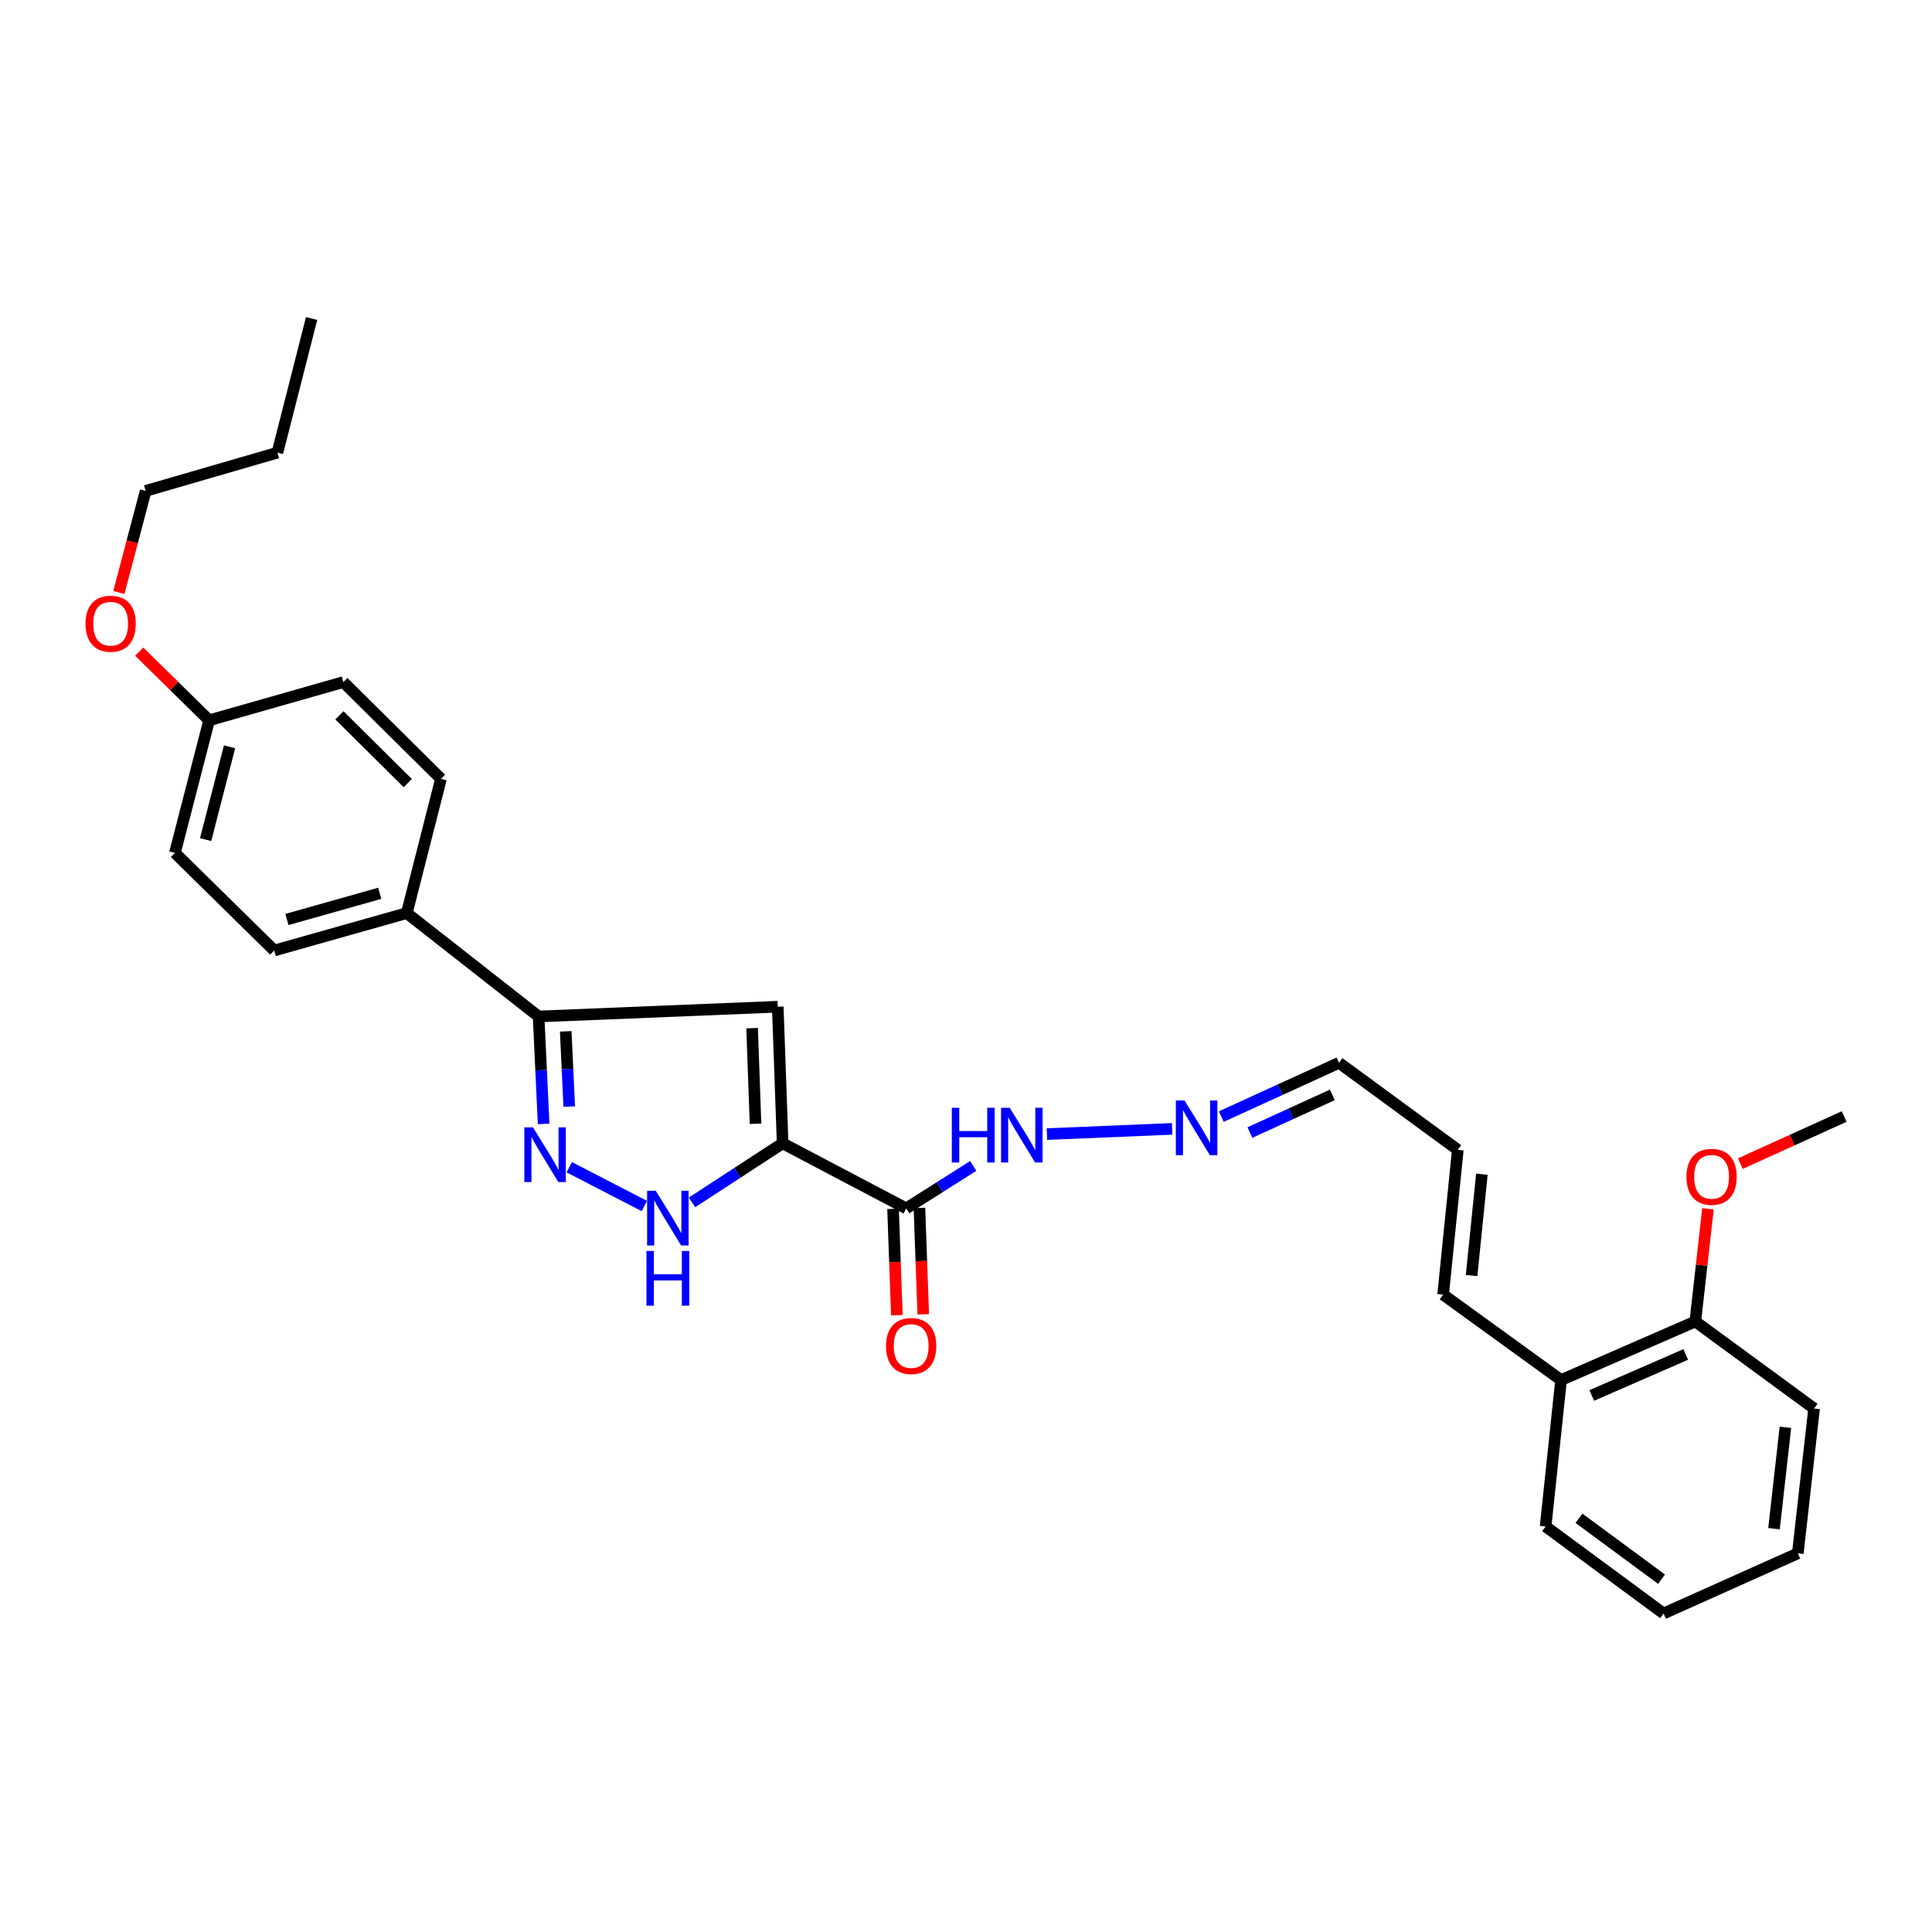 <?xml version='1.0' encoding='iso-8859-1'?>
<svg version='1.1' baseProfile='full'
              xmlns='http://www.w3.org/2000/svg'
                      xmlns:rdkit='http://www.rdkit.org/xml'
                      xmlns:xlink='http://www.w3.org/1999/xlink'
                  xml:space='preserve'
width='1000px' height='1000px' viewBox='0 0 1000 1000'>
<!-- END OF HEADER -->
<rect style='opacity:1.0;fill:#FFFFFF;stroke:none' width='1000' height='1000' x='0' y='0'> </rect>
<path class='bond-0' d='M 405.088,591.771 L 402.568,521.073' style='fill:none;fill-rule:evenodd;stroke:#000000;stroke-width:6px;stroke-linecap:butt;stroke-linejoin:miter;stroke-opacity:1' />
<path class='bond-0' d='M 391.055,581.653 L 389.29,532.165' style='fill:none;fill-rule:evenodd;stroke:#000000;stroke-width:6px;stroke-linecap:butt;stroke-linejoin:miter;stroke-opacity:1' />
<path class='bond-2' d='M 405.088,591.771 L 381.644,607.06' style='fill:none;fill-rule:evenodd;stroke:#000000;stroke-width:6px;stroke-linecap:butt;stroke-linejoin:miter;stroke-opacity:1' />
<path class='bond-2' d='M 381.644,607.06 L 358.199,622.349' style='fill:none;fill-rule:evenodd;stroke:#0000FF;stroke-width:6px;stroke-linecap:butt;stroke-linejoin:miter;stroke-opacity:1' />
<path class='bond-3' d='M 405.088,591.771 L 469.068,625.461' style='fill:none;fill-rule:evenodd;stroke:#000000;stroke-width:6px;stroke-linecap:butt;stroke-linejoin:miter;stroke-opacity:1' />
<path class='bond-4' d='M 402.568,521.073 L 278.777,526.122' style='fill:none;fill-rule:evenodd;stroke:#000000;stroke-width:6px;stroke-linecap:butt;stroke-linejoin:miter;stroke-opacity:1' />
<path class='bond-1' d='M 294.653,604.161 L 333.511,624.223' style='fill:none;fill-rule:evenodd;stroke:#0000FF;stroke-width:6px;stroke-linecap:butt;stroke-linejoin:miter;stroke-opacity:1' />
<path class='bond-29' d='M 281.378,581.741 L 280.078,553.931' style='fill:none;fill-rule:evenodd;stroke:#0000FF;stroke-width:6px;stroke-linecap:butt;stroke-linejoin:miter;stroke-opacity:1' />
<path class='bond-29' d='M 280.078,553.931 L 278.777,526.122' style='fill:none;fill-rule:evenodd;stroke:#000000;stroke-width:6px;stroke-linecap:butt;stroke-linejoin:miter;stroke-opacity:1' />
<path class='bond-29' d='M 294.638,572.76 L 293.727,553.293' style='fill:none;fill-rule:evenodd;stroke:#0000FF;stroke-width:6px;stroke-linecap:butt;stroke-linejoin:miter;stroke-opacity:1' />
<path class='bond-29' d='M 293.727,553.293 L 292.816,533.826' style='fill:none;fill-rule:evenodd;stroke:#000000;stroke-width:6px;stroke-linecap:butt;stroke-linejoin:miter;stroke-opacity:1' />
<path class='bond-6' d='M 469.068,625.461 L 486.409,614.471' style='fill:none;fill-rule:evenodd;stroke:#000000;stroke-width:6px;stroke-linecap:butt;stroke-linejoin:miter;stroke-opacity:1' />
<path class='bond-6' d='M 486.409,614.471 L 503.75,603.481' style='fill:none;fill-rule:evenodd;stroke:#0000FF;stroke-width:6px;stroke-linecap:butt;stroke-linejoin:miter;stroke-opacity:1' />
<path class='bond-8' d='M 462.24,625.706 L 463.227,653.232' style='fill:none;fill-rule:evenodd;stroke:#000000;stroke-width:6px;stroke-linecap:butt;stroke-linejoin:miter;stroke-opacity:1' />
<path class='bond-8' d='M 463.227,653.232 L 464.213,680.759' style='fill:none;fill-rule:evenodd;stroke:#FF0000;stroke-width:6px;stroke-linecap:butt;stroke-linejoin:miter;stroke-opacity:1' />
<path class='bond-8' d='M 475.895,625.216 L 476.882,652.743' style='fill:none;fill-rule:evenodd;stroke:#000000;stroke-width:6px;stroke-linecap:butt;stroke-linejoin:miter;stroke-opacity:1' />
<path class='bond-8' d='M 476.882,652.743 L 477.869,680.27' style='fill:none;fill-rule:evenodd;stroke:#FF0000;stroke-width:6px;stroke-linecap:butt;stroke-linejoin:miter;stroke-opacity:1' />
<path class='bond-5' d='M 278.777,526.122 L 210.554,472.618' style='fill:none;fill-rule:evenodd;stroke:#000000;stroke-width:6px;stroke-linecap:butt;stroke-linejoin:miter;stroke-opacity:1' />
<path class='bond-13' d='M 210.554,472.618 L 141.929,491.984' style='fill:none;fill-rule:evenodd;stroke:#000000;stroke-width:6px;stroke-linecap:butt;stroke-linejoin:miter;stroke-opacity:1' />
<path class='bond-13' d='M 196.549,462.372 L 148.512,475.928' style='fill:none;fill-rule:evenodd;stroke:#000000;stroke-width:6px;stroke-linecap:butt;stroke-linejoin:miter;stroke-opacity:1' />
<path class='bond-14' d='M 210.554,472.618 L 228.249,403.135' style='fill:none;fill-rule:evenodd;stroke:#000000;stroke-width:6px;stroke-linecap:butt;stroke-linejoin:miter;stroke-opacity:1' />
<path class='bond-7' d='M 541.891,587.007 L 606.689,584.3' style='fill:none;fill-rule:evenodd;stroke:#0000FF;stroke-width:6px;stroke-linecap:butt;stroke-linejoin:miter;stroke-opacity:1' />
<path class='bond-15' d='M 632.133,577.94 L 662.602,564.025' style='fill:none;fill-rule:evenodd;stroke:#0000FF;stroke-width:6px;stroke-linecap:butt;stroke-linejoin:miter;stroke-opacity:1' />
<path class='bond-15' d='M 662.602,564.025 L 693.071,550.11' style='fill:none;fill-rule:evenodd;stroke:#000000;stroke-width:6px;stroke-linecap:butt;stroke-linejoin:miter;stroke-opacity:1' />
<path class='bond-15' d='M 646.95,586.195 L 668.279,576.454' style='fill:none;fill-rule:evenodd;stroke:#0000FF;stroke-width:6px;stroke-linecap:butt;stroke-linejoin:miter;stroke-opacity:1' />
<path class='bond-15' d='M 668.279,576.454 L 689.607,566.714' style='fill:none;fill-rule:evenodd;stroke:#000000;stroke-width:6px;stroke-linecap:butt;stroke-linejoin:miter;stroke-opacity:1' />
<path class='bond-9' d='M 808.003,714.31 L 746.954,670.09' style='fill:none;fill-rule:evenodd;stroke:#000000;stroke-width:6px;stroke-linecap:butt;stroke-linejoin:miter;stroke-opacity:1' />
<path class='bond-12' d='M 808.003,714.31 L 877.486,683.998' style='fill:none;fill-rule:evenodd;stroke:#000000;stroke-width:6px;stroke-linecap:butt;stroke-linejoin:miter;stroke-opacity:1' />
<path class='bond-12' d='M 823.89,722.287 L 872.528,701.069' style='fill:none;fill-rule:evenodd;stroke:#000000;stroke-width:6px;stroke-linecap:butt;stroke-linejoin:miter;stroke-opacity:1' />
<path class='bond-21' d='M 808.003,714.31 L 800.002,790.101' style='fill:none;fill-rule:evenodd;stroke:#000000;stroke-width:6px;stroke-linecap:butt;stroke-linejoin:miter;stroke-opacity:1' />
<path class='bond-10' d='M 746.954,670.09 L 754.561,595.164' style='fill:none;fill-rule:evenodd;stroke:#000000;stroke-width:6px;stroke-linecap:butt;stroke-linejoin:miter;stroke-opacity:1' />
<path class='bond-10' d='M 761.69,660.232 L 767.014,607.783' style='fill:none;fill-rule:evenodd;stroke:#000000;stroke-width:6px;stroke-linecap:butt;stroke-linejoin:miter;stroke-opacity:1' />
<path class='bond-11' d='M 754.561,595.164 L 693.071,550.11' style='fill:none;fill-rule:evenodd;stroke:#000000;stroke-width:6px;stroke-linecap:butt;stroke-linejoin:miter;stroke-opacity:1' />
<path class='bond-19' d='M 877.486,683.998 L 880.764,654.839' style='fill:none;fill-rule:evenodd;stroke:#000000;stroke-width:6px;stroke-linecap:butt;stroke-linejoin:miter;stroke-opacity:1' />
<path class='bond-19' d='M 880.764,654.839 L 884.042,625.68' style='fill:none;fill-rule:evenodd;stroke:#FF0000;stroke-width:6px;stroke-linecap:butt;stroke-linejoin:miter;stroke-opacity:1' />
<path class='bond-22' d='M 877.486,683.998 L 938.968,729.044' style='fill:none;fill-rule:evenodd;stroke:#000000;stroke-width:6px;stroke-linecap:butt;stroke-linejoin:miter;stroke-opacity:1' />
<path class='bond-17' d='M 141.929,491.984 L 90.543,441.456' style='fill:none;fill-rule:evenodd;stroke:#000000;stroke-width:6px;stroke-linecap:butt;stroke-linejoin:miter;stroke-opacity:1' />
<path class='bond-18' d='M 228.249,403.135 L 177.722,353.048' style='fill:none;fill-rule:evenodd;stroke:#000000;stroke-width:6px;stroke-linecap:butt;stroke-linejoin:miter;stroke-opacity:1' />
<path class='bond-18' d='M 211.05,405.326 L 175.681,370.265' style='fill:none;fill-rule:evenodd;stroke:#000000;stroke-width:6px;stroke-linecap:butt;stroke-linejoin:miter;stroke-opacity:1' />
<path class='bond-16' d='M 108.239,372.838 L 177.722,353.048' style='fill:none;fill-rule:evenodd;stroke:#000000;stroke-width:6px;stroke-linecap:butt;stroke-linejoin:miter;stroke-opacity:1' />
<path class='bond-20' d='M 108.239,372.838 L 90.148,355.06' style='fill:none;fill-rule:evenodd;stroke:#000000;stroke-width:6px;stroke-linecap:butt;stroke-linejoin:miter;stroke-opacity:1' />
<path class='bond-20' d='M 90.148,355.06 L 72.057,337.282' style='fill:none;fill-rule:evenodd;stroke:#FF0000;stroke-width:6px;stroke-linecap:butt;stroke-linejoin:miter;stroke-opacity:1' />
<path class='bond-30' d='M 108.239,372.838 L 90.543,441.456' style='fill:none;fill-rule:evenodd;stroke:#000000;stroke-width:6px;stroke-linecap:butt;stroke-linejoin:miter;stroke-opacity:1' />
<path class='bond-30' d='M 118.816,386.543 L 106.429,434.576' style='fill:none;fill-rule:evenodd;stroke:#000000;stroke-width:6px;stroke-linecap:butt;stroke-linejoin:miter;stroke-opacity:1' />
<path class='bond-24' d='M 900.797,602.284 L 927.671,590.097' style='fill:none;fill-rule:evenodd;stroke:#FF0000;stroke-width:6px;stroke-linecap:butt;stroke-linejoin:miter;stroke-opacity:1' />
<path class='bond-24' d='M 927.671,590.097 L 954.545,577.909' style='fill:none;fill-rule:evenodd;stroke:#000000;stroke-width:6px;stroke-linecap:butt;stroke-linejoin:miter;stroke-opacity:1' />
<path class='bond-23' d='M 61.521,306.656 L 68.46,280.376' style='fill:none;fill-rule:evenodd;stroke:#FF0000;stroke-width:6px;stroke-linecap:butt;stroke-linejoin:miter;stroke-opacity:1' />
<path class='bond-23' d='M 68.46,280.376 L 75.399,254.096' style='fill:none;fill-rule:evenodd;stroke:#000000;stroke-width:6px;stroke-linecap:butt;stroke-linejoin:miter;stroke-opacity:1' />
<path class='bond-28' d='M 800.002,790.101 L 861.059,835.14' style='fill:none;fill-rule:evenodd;stroke:#000000;stroke-width:6px;stroke-linecap:butt;stroke-linejoin:miter;stroke-opacity:1' />
<path class='bond-28' d='M 817.272,785.861 L 860.012,817.388' style='fill:none;fill-rule:evenodd;stroke:#000000;stroke-width:6px;stroke-linecap:butt;stroke-linejoin:miter;stroke-opacity:1' />
<path class='bond-31' d='M 938.968,729.044 L 930.542,804.008' style='fill:none;fill-rule:evenodd;stroke:#000000;stroke-width:6px;stroke-linecap:butt;stroke-linejoin:miter;stroke-opacity:1' />
<path class='bond-31' d='M 924.125,738.763 L 918.227,791.237' style='fill:none;fill-rule:evenodd;stroke:#000000;stroke-width:6px;stroke-linecap:butt;stroke-linejoin:miter;stroke-opacity:1' />
<path class='bond-25' d='M 75.399,254.096 L 143.591,234.297' style='fill:none;fill-rule:evenodd;stroke:#000000;stroke-width:6px;stroke-linecap:butt;stroke-linejoin:miter;stroke-opacity:1' />
<path class='bond-26' d='M 143.591,234.297 L 161.287,164.86' style='fill:none;fill-rule:evenodd;stroke:#000000;stroke-width:6px;stroke-linecap:butt;stroke-linejoin:miter;stroke-opacity:1' />
<path class='bond-27' d='M 930.542,804.008 L 861.059,835.14' style='fill:none;fill-rule:evenodd;stroke:#000000;stroke-width:6px;stroke-linecap:butt;stroke-linejoin:miter;stroke-opacity:1' />
<path  class='atom-2' d='M 275.865 583.532
L 285.145 598.532
Q 286.065 600.012, 287.545 602.692
Q 289.025 605.372, 289.105 605.532
L 289.105 583.532
L 292.865 583.532
L 292.865 611.852
L 288.985 611.852
L 279.025 595.452
Q 277.865 593.532, 276.625 591.332
Q 275.425 589.132, 275.065 588.452
L 275.065 611.852
L 271.385 611.852
L 271.385 583.532
L 275.865 583.532
' fill='#0000FF'/>
<path  class='atom-3' d='M 339.426 616.349
L 348.706 631.349
Q 349.626 632.829, 351.106 635.509
Q 352.586 638.189, 352.666 638.349
L 352.666 616.349
L 356.426 616.349
L 356.426 644.669
L 352.546 644.669
L 342.586 628.269
Q 341.426 626.349, 340.186 624.149
Q 338.986 621.949, 338.626 621.269
L 338.626 644.669
L 334.946 644.669
L 334.946 616.349
L 339.426 616.349
' fill='#0000FF'/>
<path  class='atom-3' d='M 334.606 647.501
L 338.446 647.501
L 338.446 659.541
L 352.926 659.541
L 352.926 647.501
L 356.766 647.501
L 356.766 675.821
L 352.926 675.821
L 352.926 662.741
L 338.446 662.741
L 338.446 675.821
L 334.606 675.821
L 334.606 647.501
' fill='#0000FF'/>
<path  class='atom-7' d='M 492.667 573.39
L 496.507 573.39
L 496.507 585.43
L 510.987 585.43
L 510.987 573.39
L 514.827 573.39
L 514.827 601.71
L 510.987 601.71
L 510.987 588.63
L 496.507 588.63
L 496.507 601.71
L 492.667 601.71
L 492.667 573.39
' fill='#0000FF'/>
<path  class='atom-7' d='M 522.627 573.39
L 531.907 588.39
Q 532.827 589.87, 534.307 592.55
Q 535.787 595.23, 535.867 595.39
L 535.867 573.39
L 539.627 573.39
L 539.627 601.71
L 535.747 601.71
L 525.787 585.31
Q 524.627 583.39, 523.387 581.19
Q 522.187 578.99, 521.827 578.31
L 521.827 601.71
L 518.147 601.71
L 518.147 573.39
L 522.627 573.39
' fill='#0000FF'/>
<path  class='atom-8' d='M 613.107 569.61
L 622.387 584.61
Q 623.307 586.09, 624.787 588.77
Q 626.267 591.45, 626.347 591.61
L 626.347 569.61
L 630.107 569.61
L 630.107 597.93
L 626.227 597.93
L 616.267 581.53
Q 615.107 579.61, 613.867 577.41
Q 612.667 575.21, 612.307 574.53
L 612.307 597.93
L 608.627 597.93
L 608.627 569.61
L 613.107 569.61
' fill='#0000FF'/>
<path  class='atom-9' d='M 458.618 696.694
Q 458.618 689.894, 461.978 686.094
Q 465.338 682.294, 471.618 682.294
Q 477.898 682.294, 481.258 686.094
Q 484.618 689.894, 484.618 696.694
Q 484.618 703.574, 481.218 707.494
Q 477.818 711.374, 471.618 711.374
Q 465.378 711.374, 461.978 707.494
Q 458.618 703.614, 458.618 696.694
M 471.618 708.174
Q 475.938 708.174, 478.258 705.294
Q 480.618 702.374, 480.618 696.694
Q 480.618 691.134, 478.258 688.334
Q 475.938 685.494, 471.618 685.494
Q 467.298 685.494, 464.938 688.294
Q 462.618 691.094, 462.618 696.694
Q 462.618 702.414, 464.938 705.294
Q 467.298 708.174, 471.618 708.174
' fill='#FF0000'/>
<path  class='atom-20' d='M 872.913 609.114
Q 872.913 602.314, 876.273 598.514
Q 879.633 594.714, 885.913 594.714
Q 892.193 594.714, 895.553 598.514
Q 898.913 602.314, 898.913 609.114
Q 898.913 615.994, 895.513 619.914
Q 892.113 623.794, 885.913 623.794
Q 879.673 623.794, 876.273 619.914
Q 872.913 616.034, 872.913 609.114
M 885.913 620.594
Q 890.233 620.594, 892.553 617.714
Q 894.913 614.794, 894.913 609.114
Q 894.913 603.554, 892.553 600.754
Q 890.233 597.914, 885.913 597.914
Q 881.593 597.914, 879.233 600.714
Q 876.913 603.514, 876.913 609.114
Q 876.913 614.834, 879.233 617.714
Q 881.593 620.594, 885.913 620.594
' fill='#FF0000'/>
<path  class='atom-21' d='M 44.271 322.831
Q 44.271 316.031, 47.631 312.231
Q 50.991 308.431, 57.271 308.431
Q 63.551 308.431, 66.911 312.231
Q 70.271 316.031, 70.271 322.831
Q 70.271 329.711, 66.871 333.631
Q 63.471 337.511, 57.271 337.511
Q 51.031 337.511, 47.631 333.631
Q 44.271 329.751, 44.271 322.831
M 57.271 334.311
Q 61.591 334.311, 63.911 331.431
Q 66.271 328.511, 66.271 322.831
Q 66.271 317.271, 63.911 314.471
Q 61.591 311.631, 57.271 311.631
Q 52.951 311.631, 50.591 314.431
Q 48.271 317.231, 48.271 322.831
Q 48.271 328.551, 50.591 331.431
Q 52.951 334.311, 57.271 334.311
' fill='#FF0000'/>
</svg>
